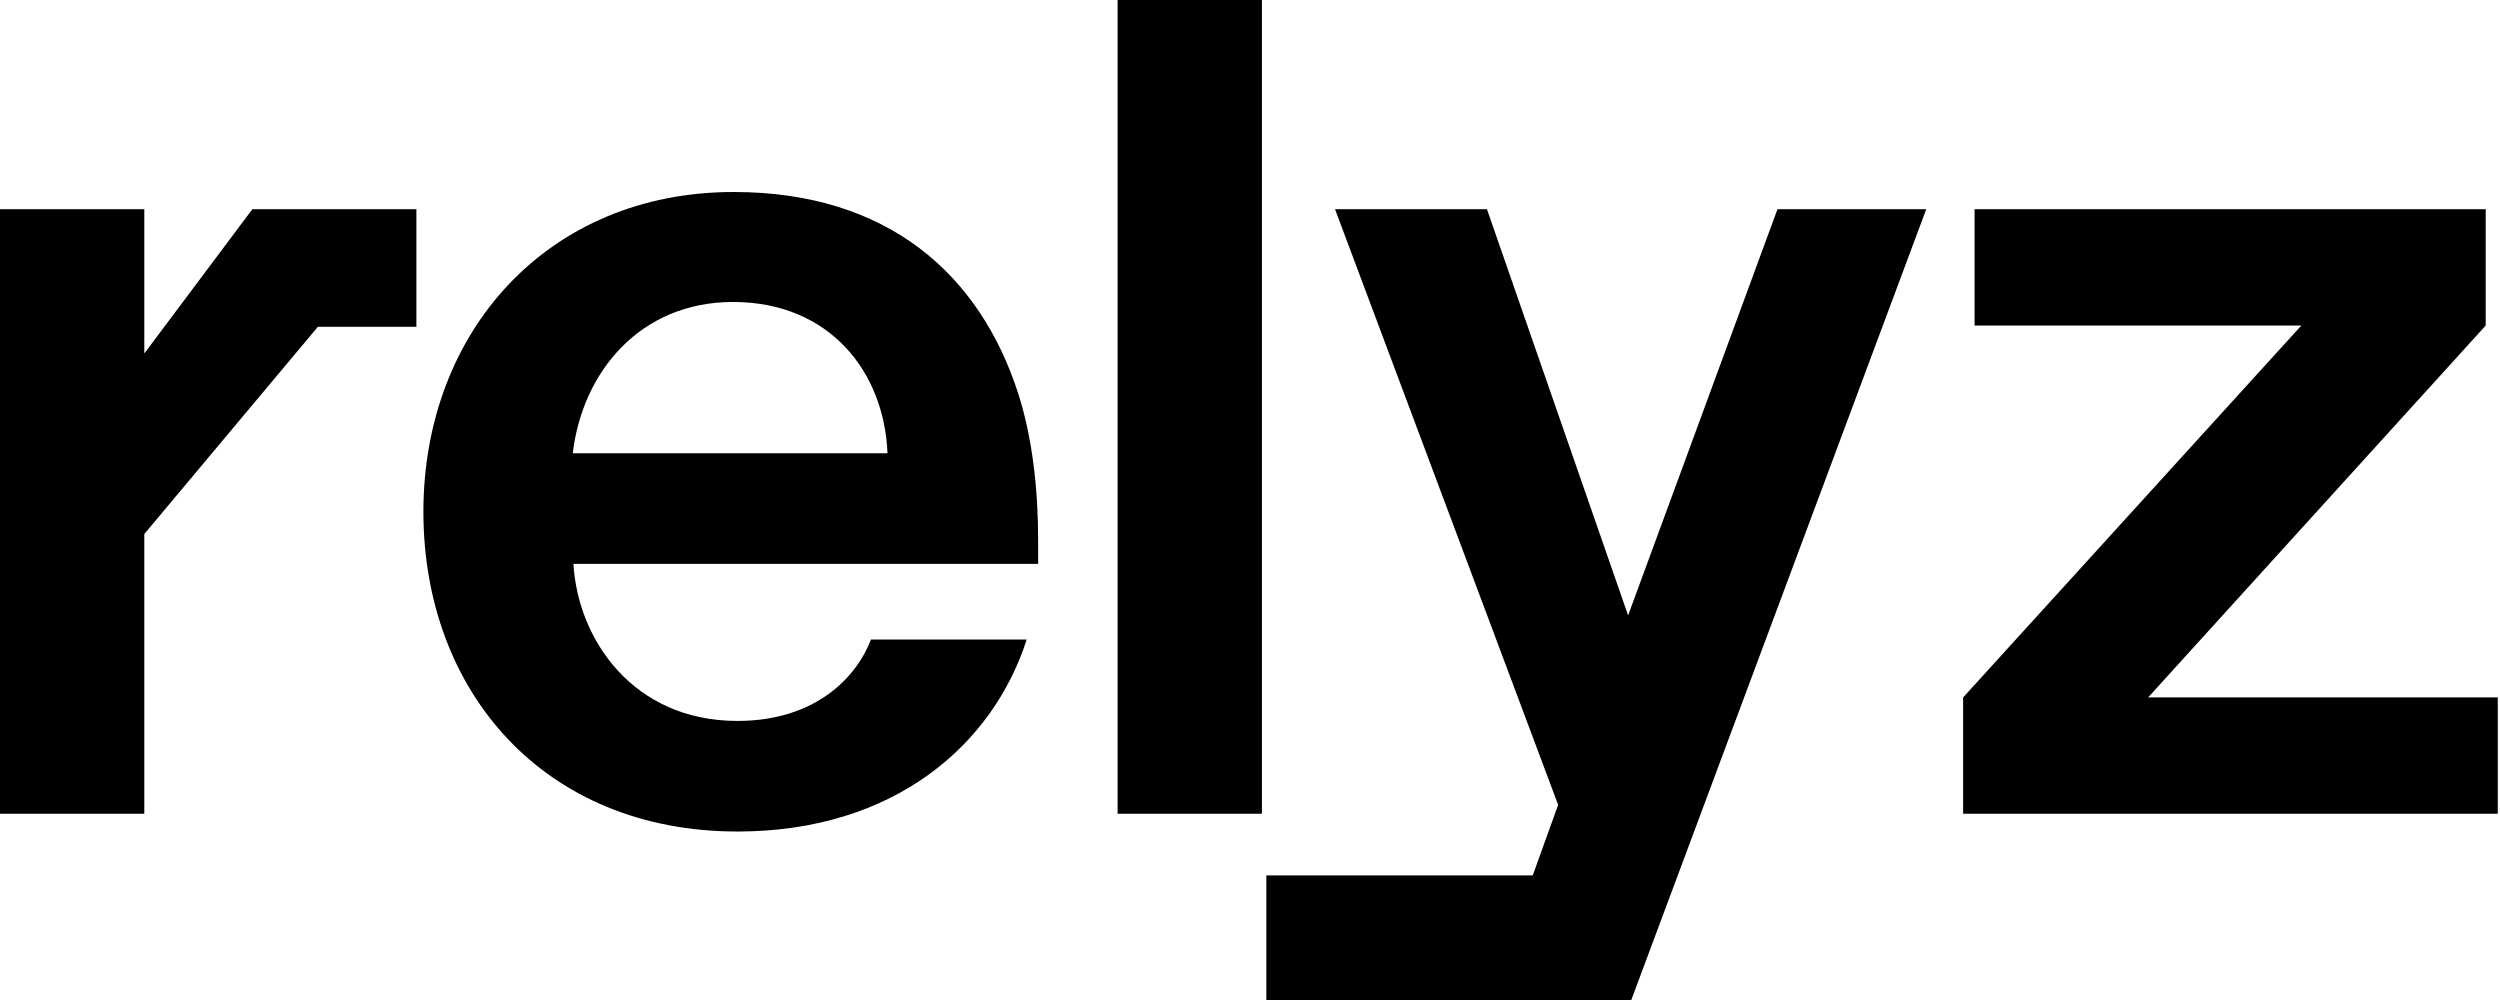 <svg width="100" height="40" viewBox="0 0 100 40" fill="none" xmlns="http://www.w3.org/2000/svg">
<path d="M29.345 7.68C21.92 7.68 16.936 13.249 16.936 20.471C16.936 27.667 21.767 33.261 29.497 33.261C35.779 33.261 39.72 29.778 41.068 25.582H34.838C34.278 27.057 32.651 28.837 29.497 28.837C25.327 28.837 23.115 25.582 22.937 22.556H41.526V21.615C41.526 19.581 41.297 17.521 40.737 15.766C39.186 10.935 35.473 7.68 29.345 7.68ZM22.911 18.131C23.293 14.876 25.607 12.079 29.32 12.079C33.185 12.079 35.372 14.876 35.499 18.131H22.911Z" fill="black"/>
<path d="M50.477 0H44.704V32.549H50.477V0Z" fill="black"/>
<path d="M85.925 27.897L99.428 13.021V8.367H78.983V13.021H92.054L78.525 27.897V32.55H99.911V27.897H85.925Z" fill="black"/>
<path d="M10.095 8.367L5.772 14.14V8.367H0V32.55H5.772V21.361L12.715 13.072H16.656V8.367H10.095Z" fill="black"/>
<path d="M71.099 8.367L65.124 24.616L59.478 8.367H53.401L62.326 32.194L61.309 35.017H50.654V40.001H65.251L77.05 8.367H71.099Z" fill="black"/>
</svg>
